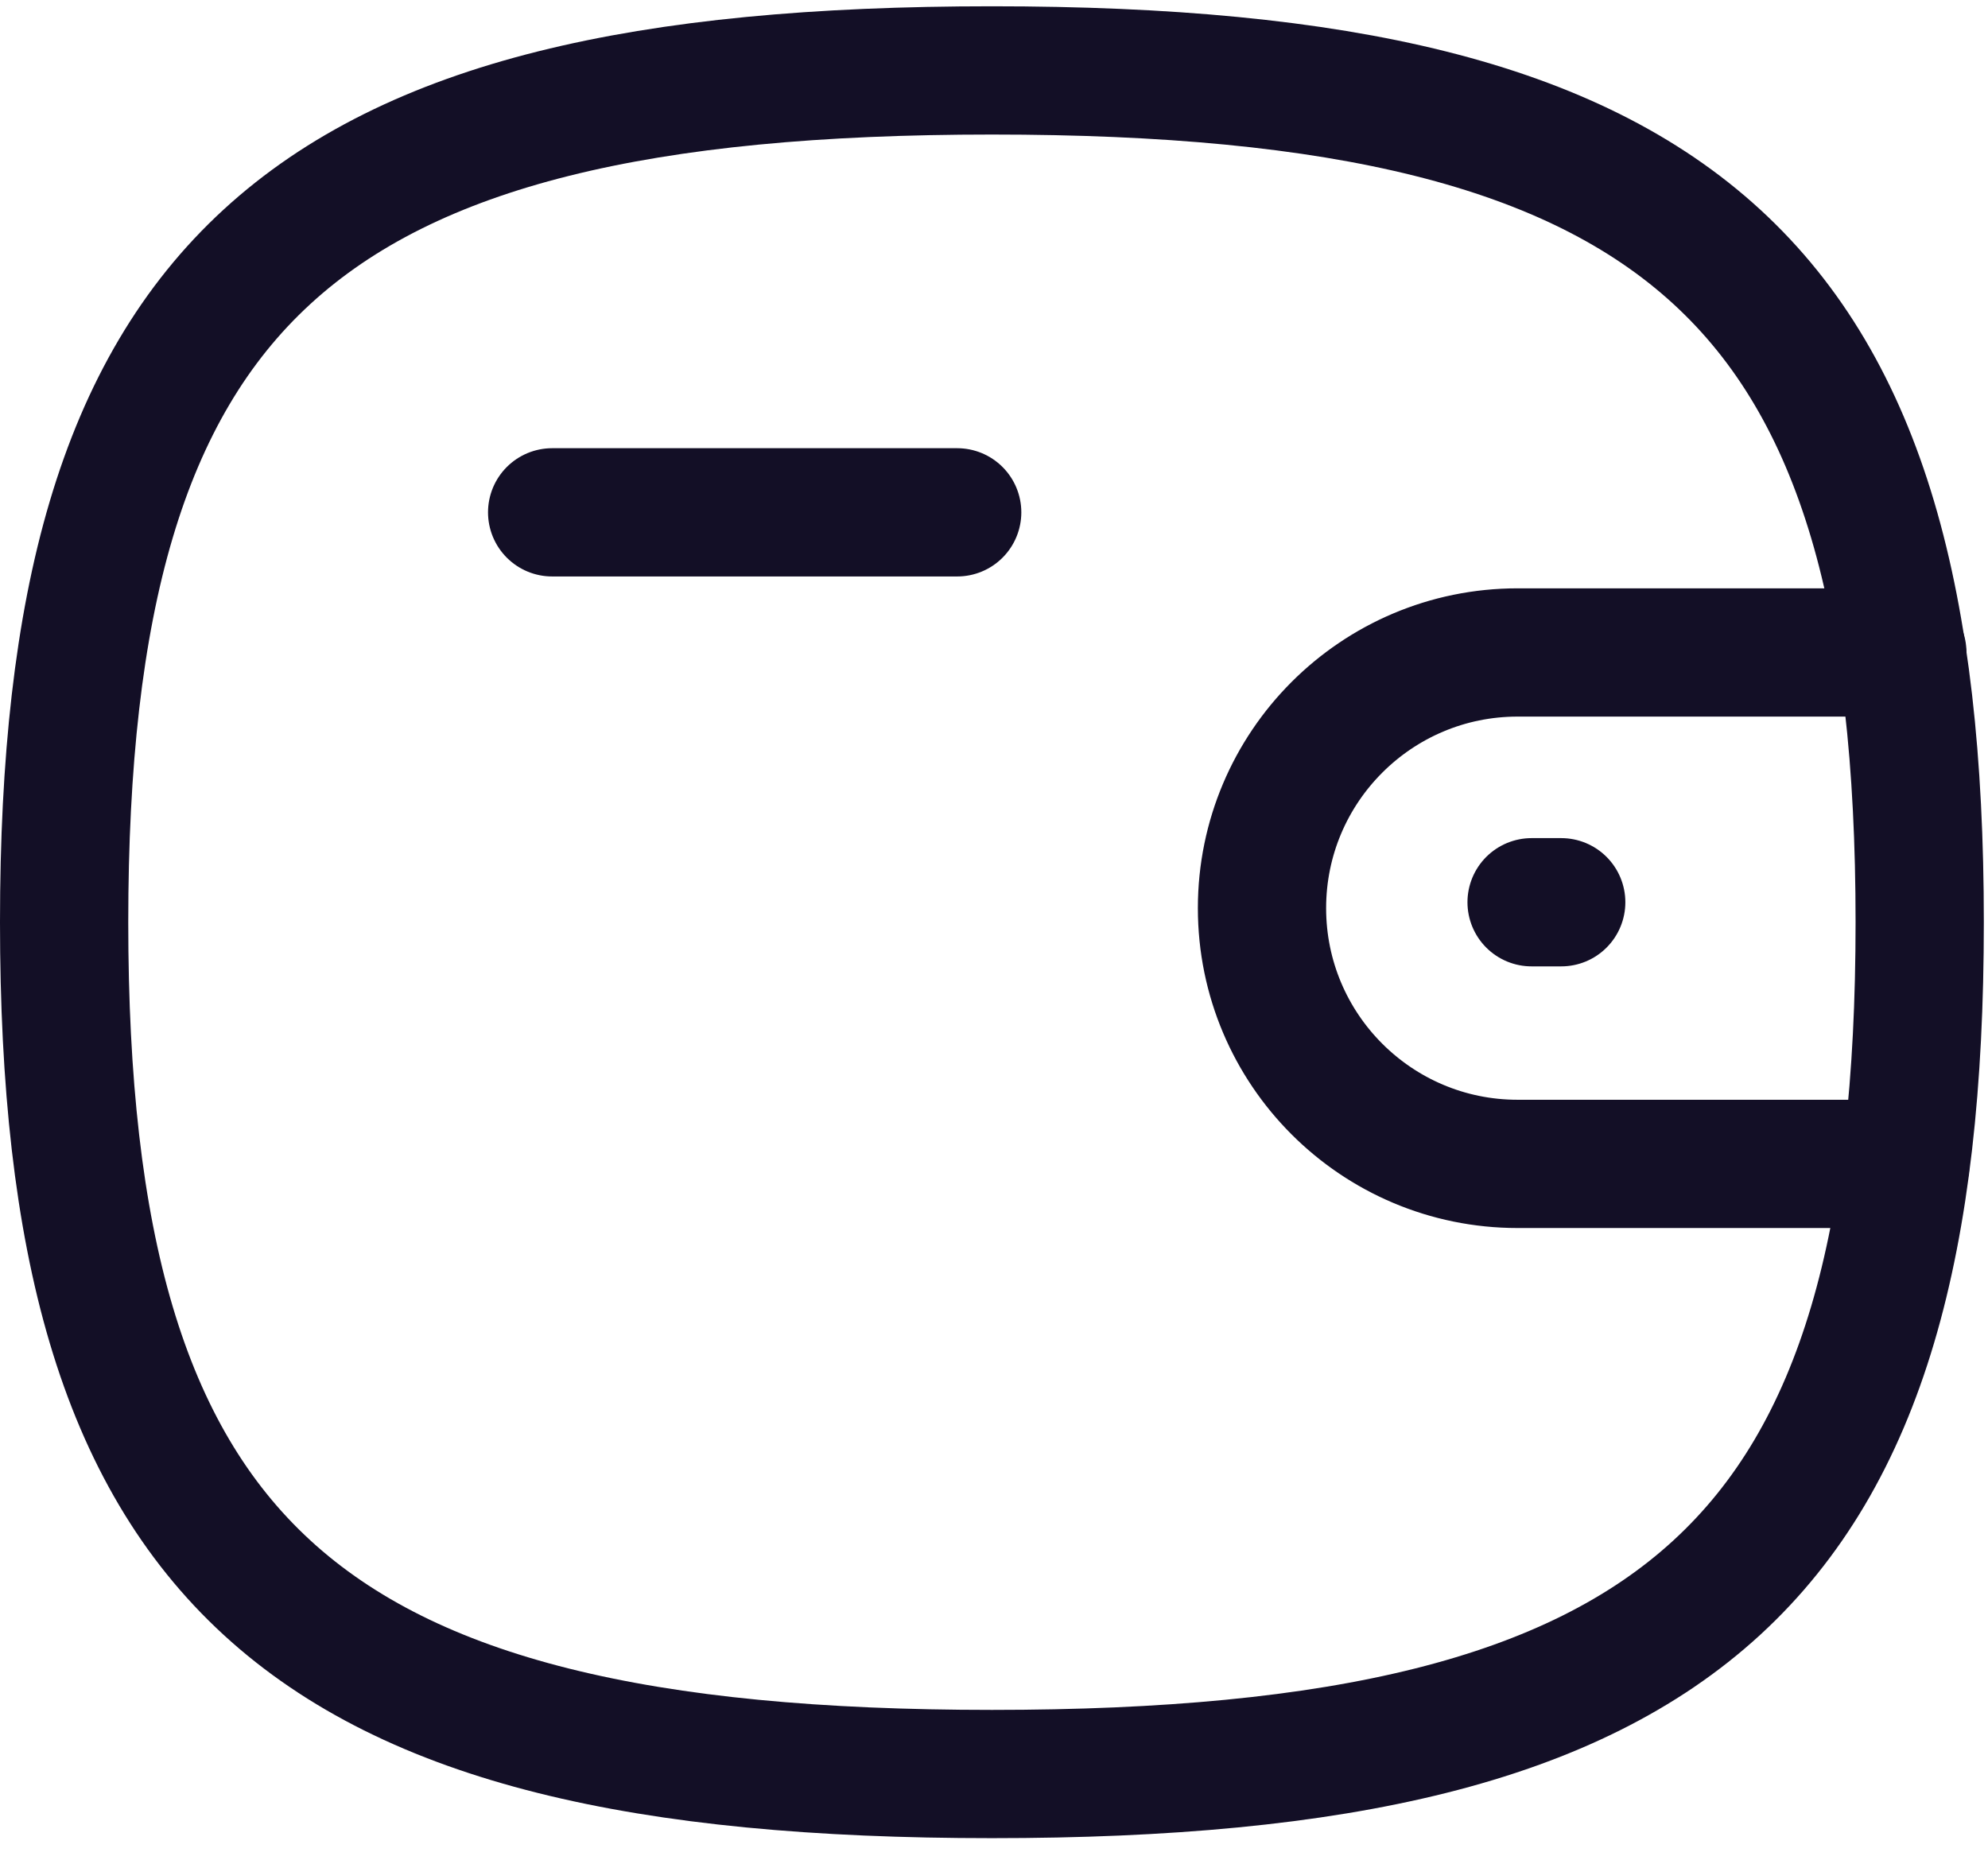 <?xml version="1.0" encoding="UTF-8"?> <svg xmlns="http://www.w3.org/2000/svg" width="31" height="29" viewBox="0 0 31 29" fill="none"> <path d="M29.711 18.149H23.665C21.464 18.149 19.679 16.364 19.679 14.161C19.679 11.96 21.464 10.174 23.665 10.174H29.664" stroke="#130F26" stroke-width="2" stroke-linecap="round" stroke-linejoin="round"></path> <path d="M24.345 14.069H23.883" stroke="#130F26" stroke-width="2" stroke-linecap="round" stroke-linejoin="round"></path> <path d="M8.61 7.989H14.926" stroke="#130F26" stroke-width="2" stroke-linecap="round" stroke-linejoin="round"></path> <path fill-rule="evenodd" clip-rule="evenodd" d="M1 14.38C1 4.418 4.616 1.098 15.468 1.098C26.318 1.098 29.935 4.418 29.935 14.38C29.935 24.342 26.318 27.663 15.468 27.663C4.616 27.663 1 24.342 1 14.38Z" stroke="#130F26" stroke-width="2" stroke-linecap="round" stroke-linejoin="round"></path> </svg> 
